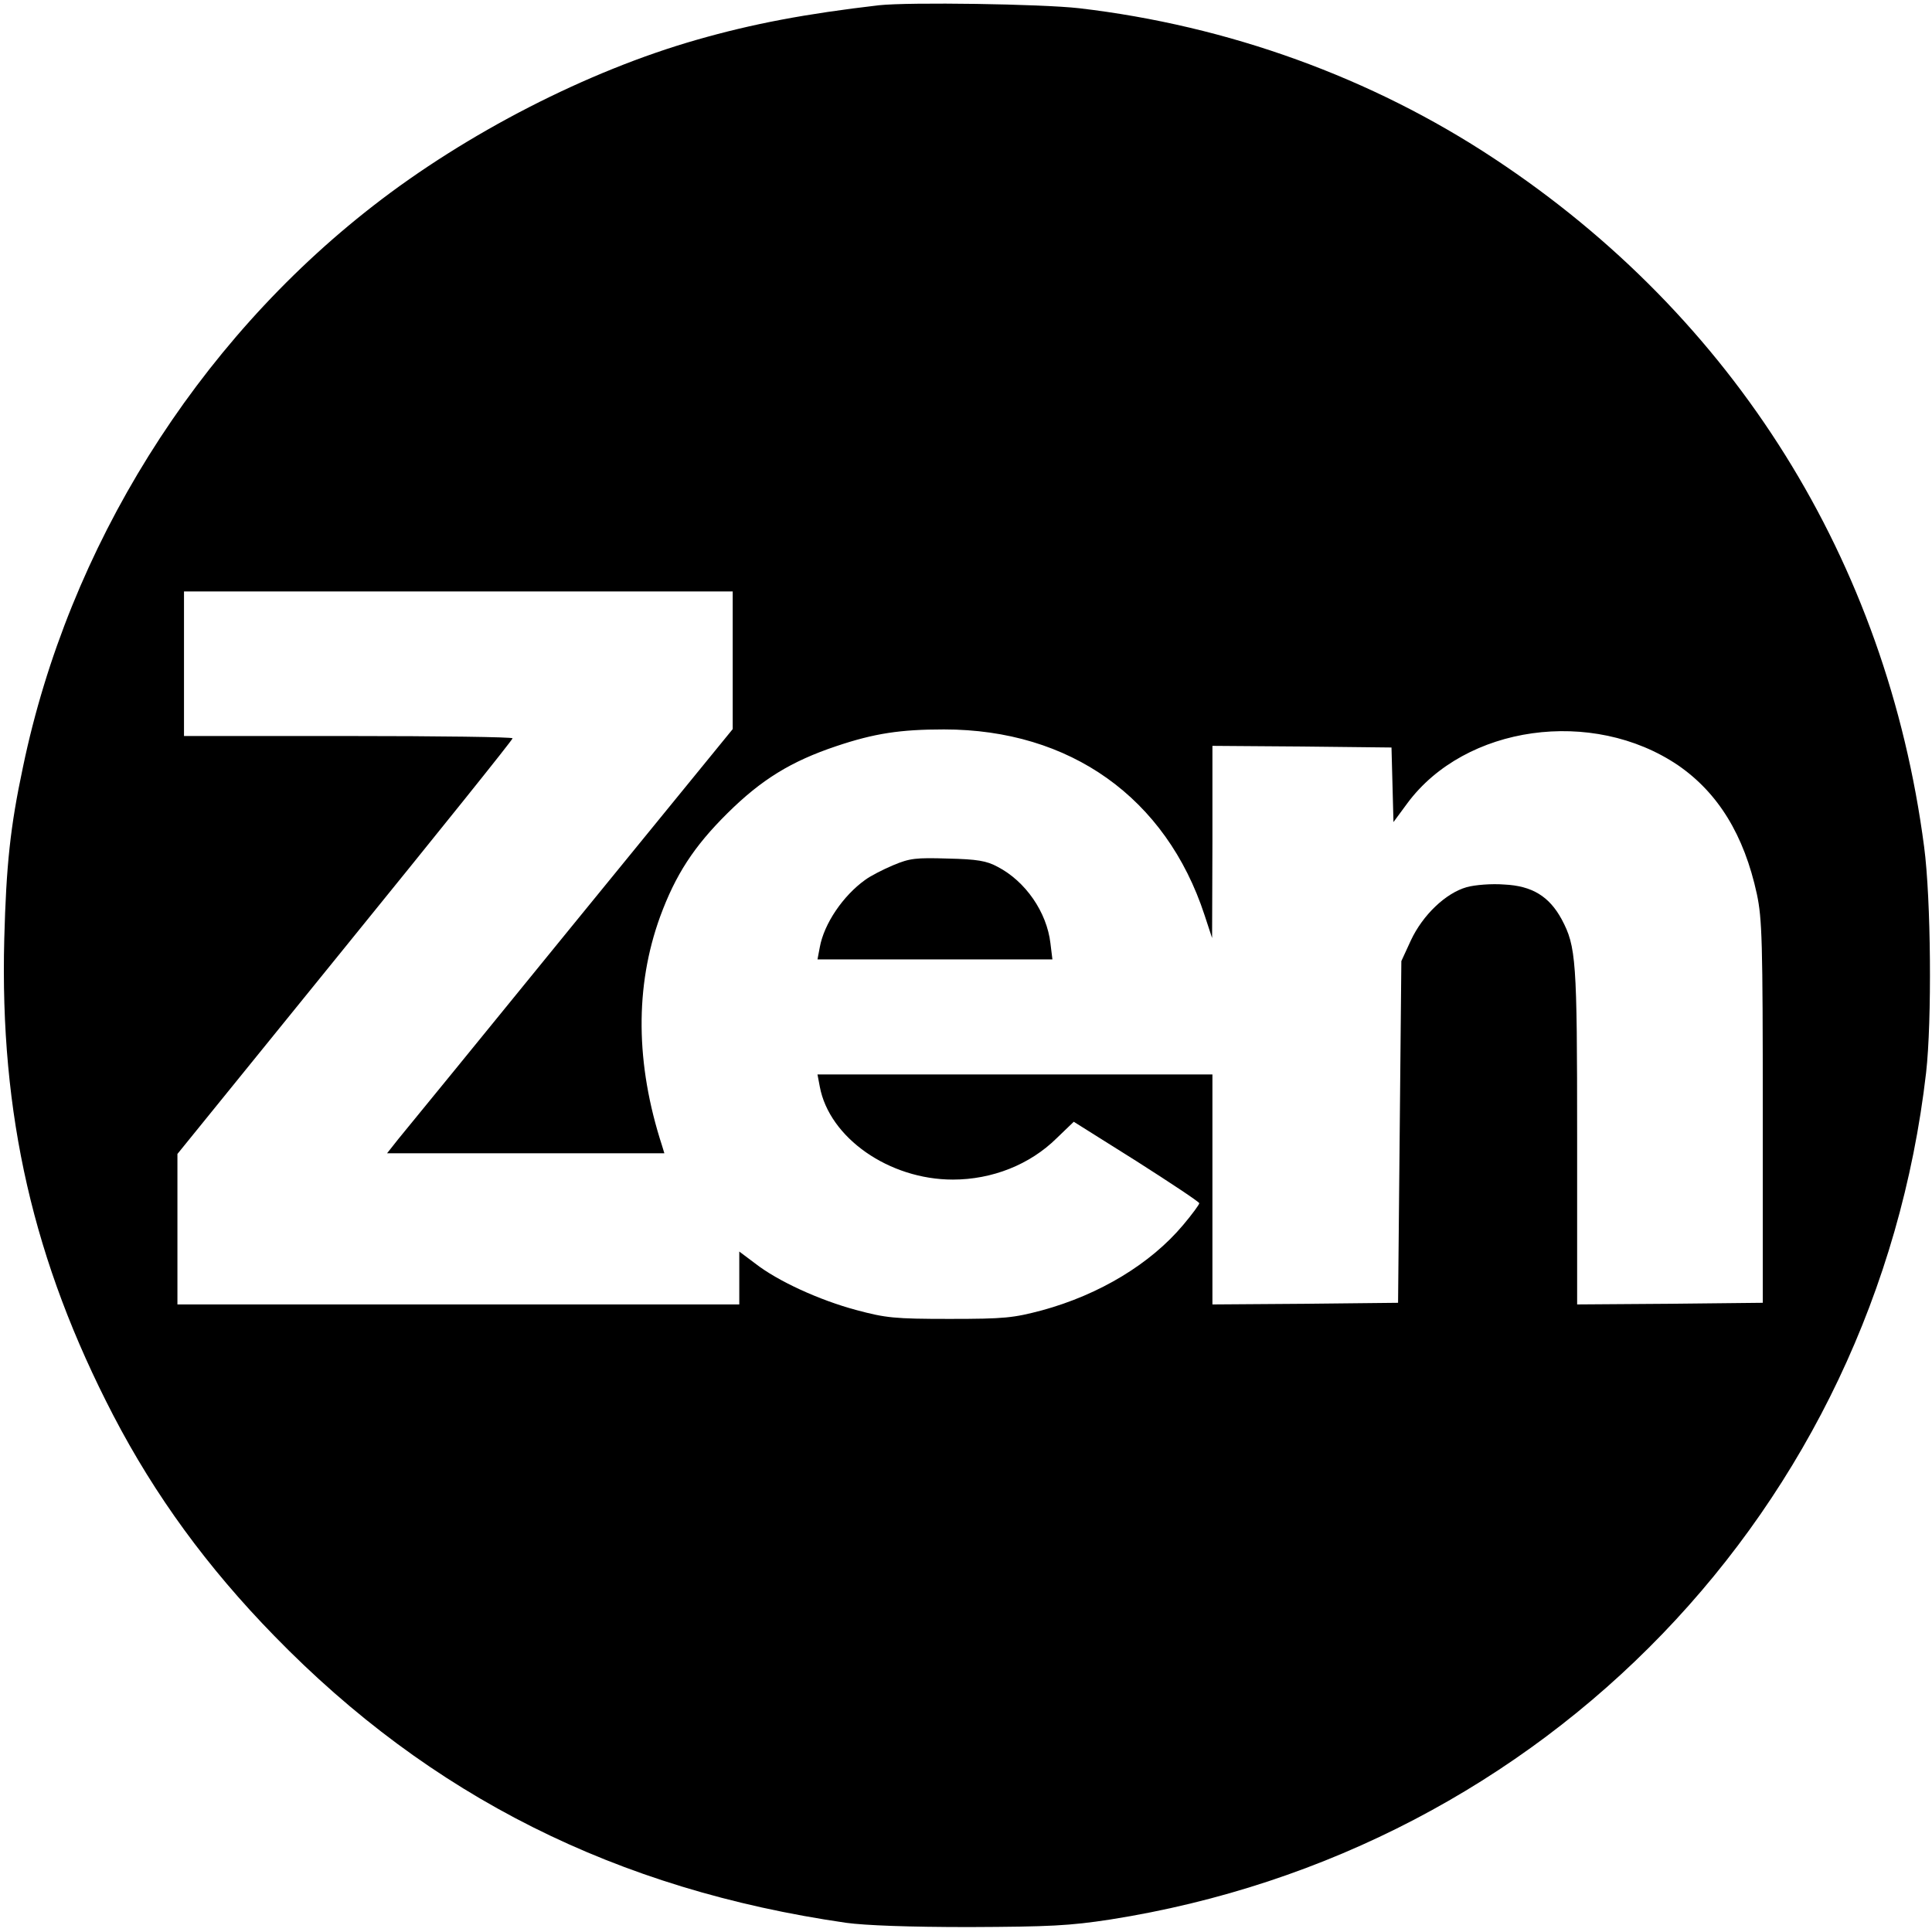 <?xml version="1.0" standalone="no"?>
<!DOCTYPE svg PUBLIC "-//W3C//DTD SVG 20010904//EN"
 "http://www.w3.org/TR/2001/REC-SVG-20010904/DTD/svg10.dtd">
<svg version="1.0" xmlns="http://www.w3.org/2000/svg"
 width="588pt" height="588pt" viewBox="0 0 588 588"
 preserveAspectRatio="xMidYMid meet">
<g transform="translate(0,588) scale(0.1,-0.1)"
fill="#000000" stroke="none">
<path d="M2675 5864 c-223 -26 -383 -56 -554 -105 -333 -95 -701 -284 -986
-506 -539 -419 -926 -1039 -1065 -1707 -39 -183 -51 -300 -57 -523 -14 -536
89 -983 332 -1451 127 -244 286 -462 490 -671 475 -488 1041 -772 1740 -873
58 -8 192 -13 375 -13 245 1 305 4 429 23 1324 208 2330 1251 2483 2577 18
158 15 530 -6 688 -114 870 -578 1612 -1308 2094 -373 247 -810 405 -1264 458
-116 13 -516 19 -609 9z m-445 -1993 l0 -210 -492 -603 c-270 -332 -507 -622
-526 -645 l-34 -43 422 0 422 0 -7 23 c-81 249 -83 485 -6 697 47 128 103 214
205 315 104 103 194 158 331 204 116 39 195 51 328 51 384 0 676 -208 793
-565 l23 -70 1 293 0 292 273 -2 272 -3 3 -113 3 -114 42 57 c176 238 564 292
824 116 122 -84 201 -212 240 -392 16 -76 18 -142 18 -664 l0 -580 -282 -3
-283 -2 0 509 c0 541 -3 580 -47 663 -38 70 -90 102 -175 106 -38 3 -89 -1
-114 -8 -64 -18 -134 -85 -170 -162 l-29 -63 -5 -520 -5 -520 -282 -3 -283 -2
0 350 0 350 -601 0 -601 0 7 -37 c29 -156 211 -283 405 -283 119 0 234 45 316
126 l52 50 191 -120 c105 -67 191 -124 191 -128 0 -4 -22 -34 -49 -66 -99
-118 -254 -212 -430 -260 -87 -23 -113 -26 -281 -26 -169 0 -194 3 -284 27
-112 30 -239 88 -308 142 l-48 36 0 -81 0 -80 -855 0 -855 0 0 229 0 229 510
629 c280 345 510 631 510 636 0 4 -225 7 -500 7 l-500 0 0 220 0 220 835 0
835 0 0 -209z"/>
<path d="M2719 3247 c-31 -13 -70 -33 -86 -45 -67 -48 -125 -133 -138 -205
l-7 -37 357 0 358 0 -6 49 c-11 95 -76 189 -161 233 -33 18 -62 23 -151 25
-97 3 -116 1 -166 -20z"/>
</g>
</svg>
